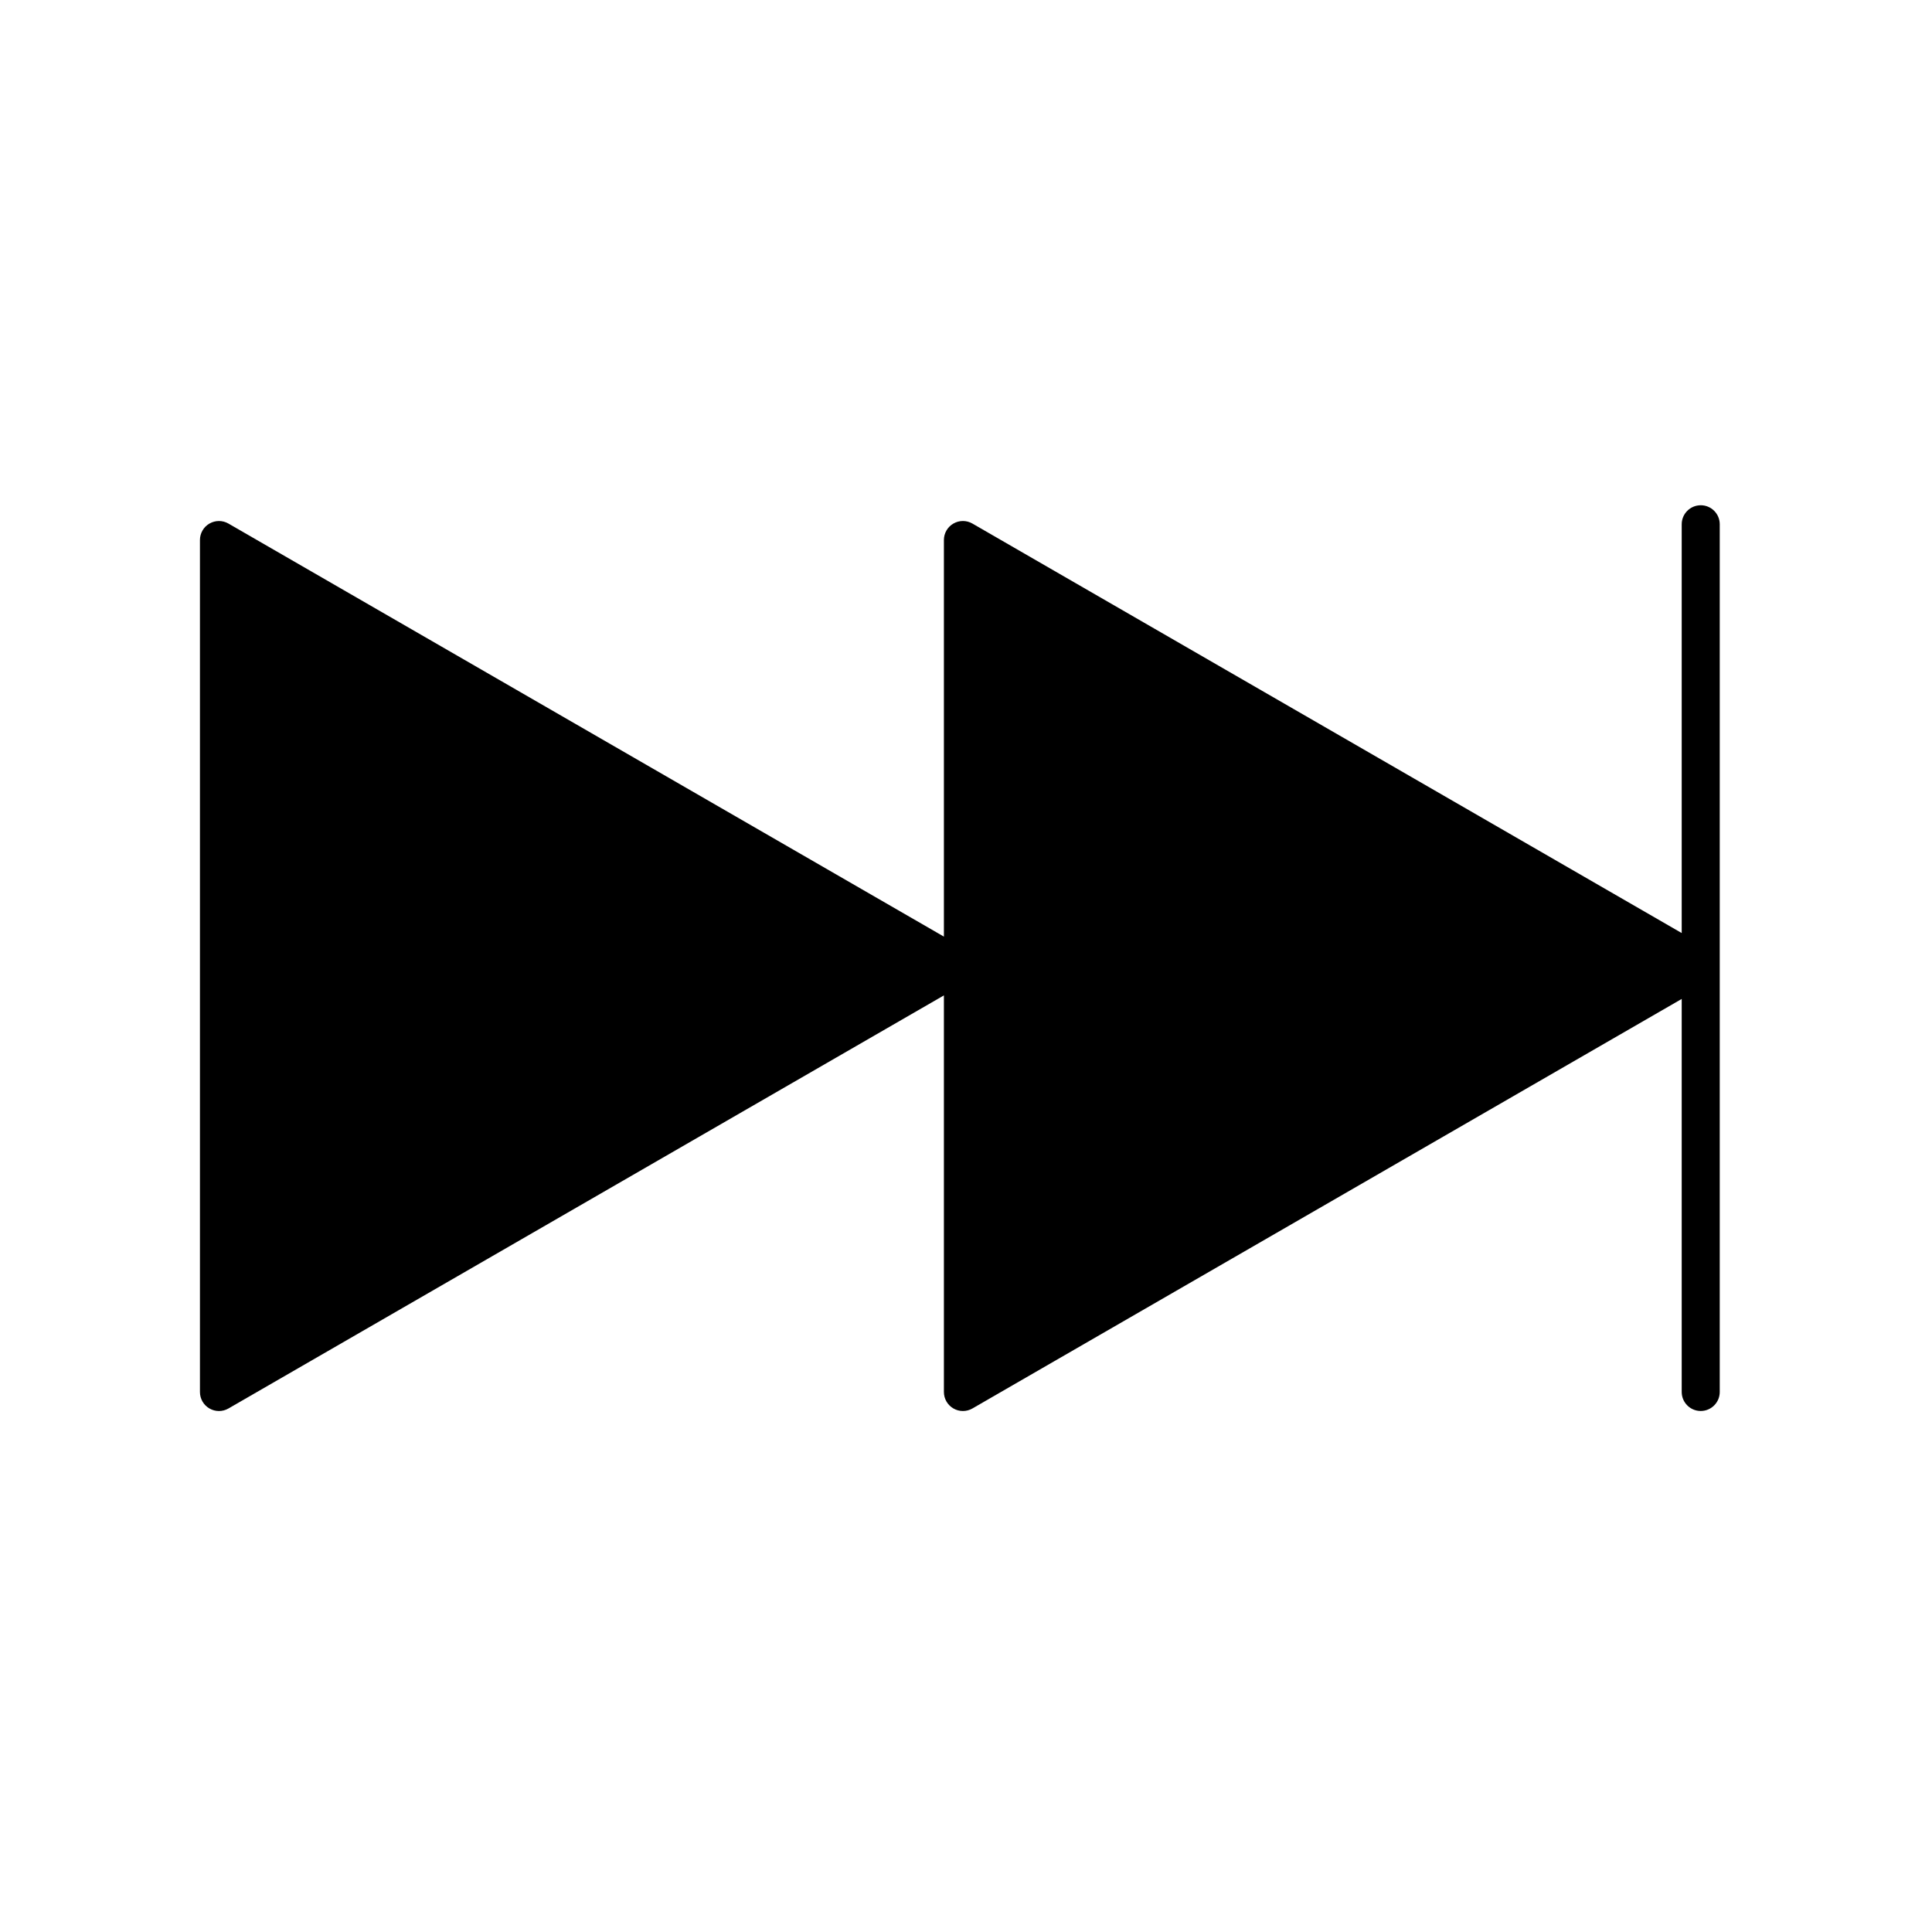 <?xml version="1.0" encoding="UTF-8"?>
<!-- Uploaded to: SVG Repo, www.svgrepo.com, Generator: SVG Repo Mixer Tools -->
<svg fill="#000000" width="800px" height="800px" version="1.1" viewBox="144 144 512 512" xmlns="http://www.w3.org/2000/svg">
 <path d="m594.71 277.9c-2.781 0-5.039 2.254-5.039 5.039v108.33l-187.97-108.52c-1.559-0.902-3.481-0.902-5.039 0-1.559 0.898-2.519 2.562-2.519 4.363v105.1l-189.6-109.46c-1.559-0.902-3.481-0.902-5.039 0-1.559 0.898-2.519 2.562-2.516 4.363v225.78c0 1.801 0.957 3.465 2.516 4.363 1.559 0.902 3.481 0.902 5.039 0.004l189.6-109.47v105.1c0.004 1.801 0.961 3.465 2.519 4.363 1.559 0.902 3.481 0.902 5.039 0.004l187.97-108.53v104.16-0.004c0 2.785 2.258 5.039 5.039 5.039s5.039-2.254 5.039-5.039v-229.95c0-2.785-2.258-5.039-5.039-5.039z"/>
</svg>